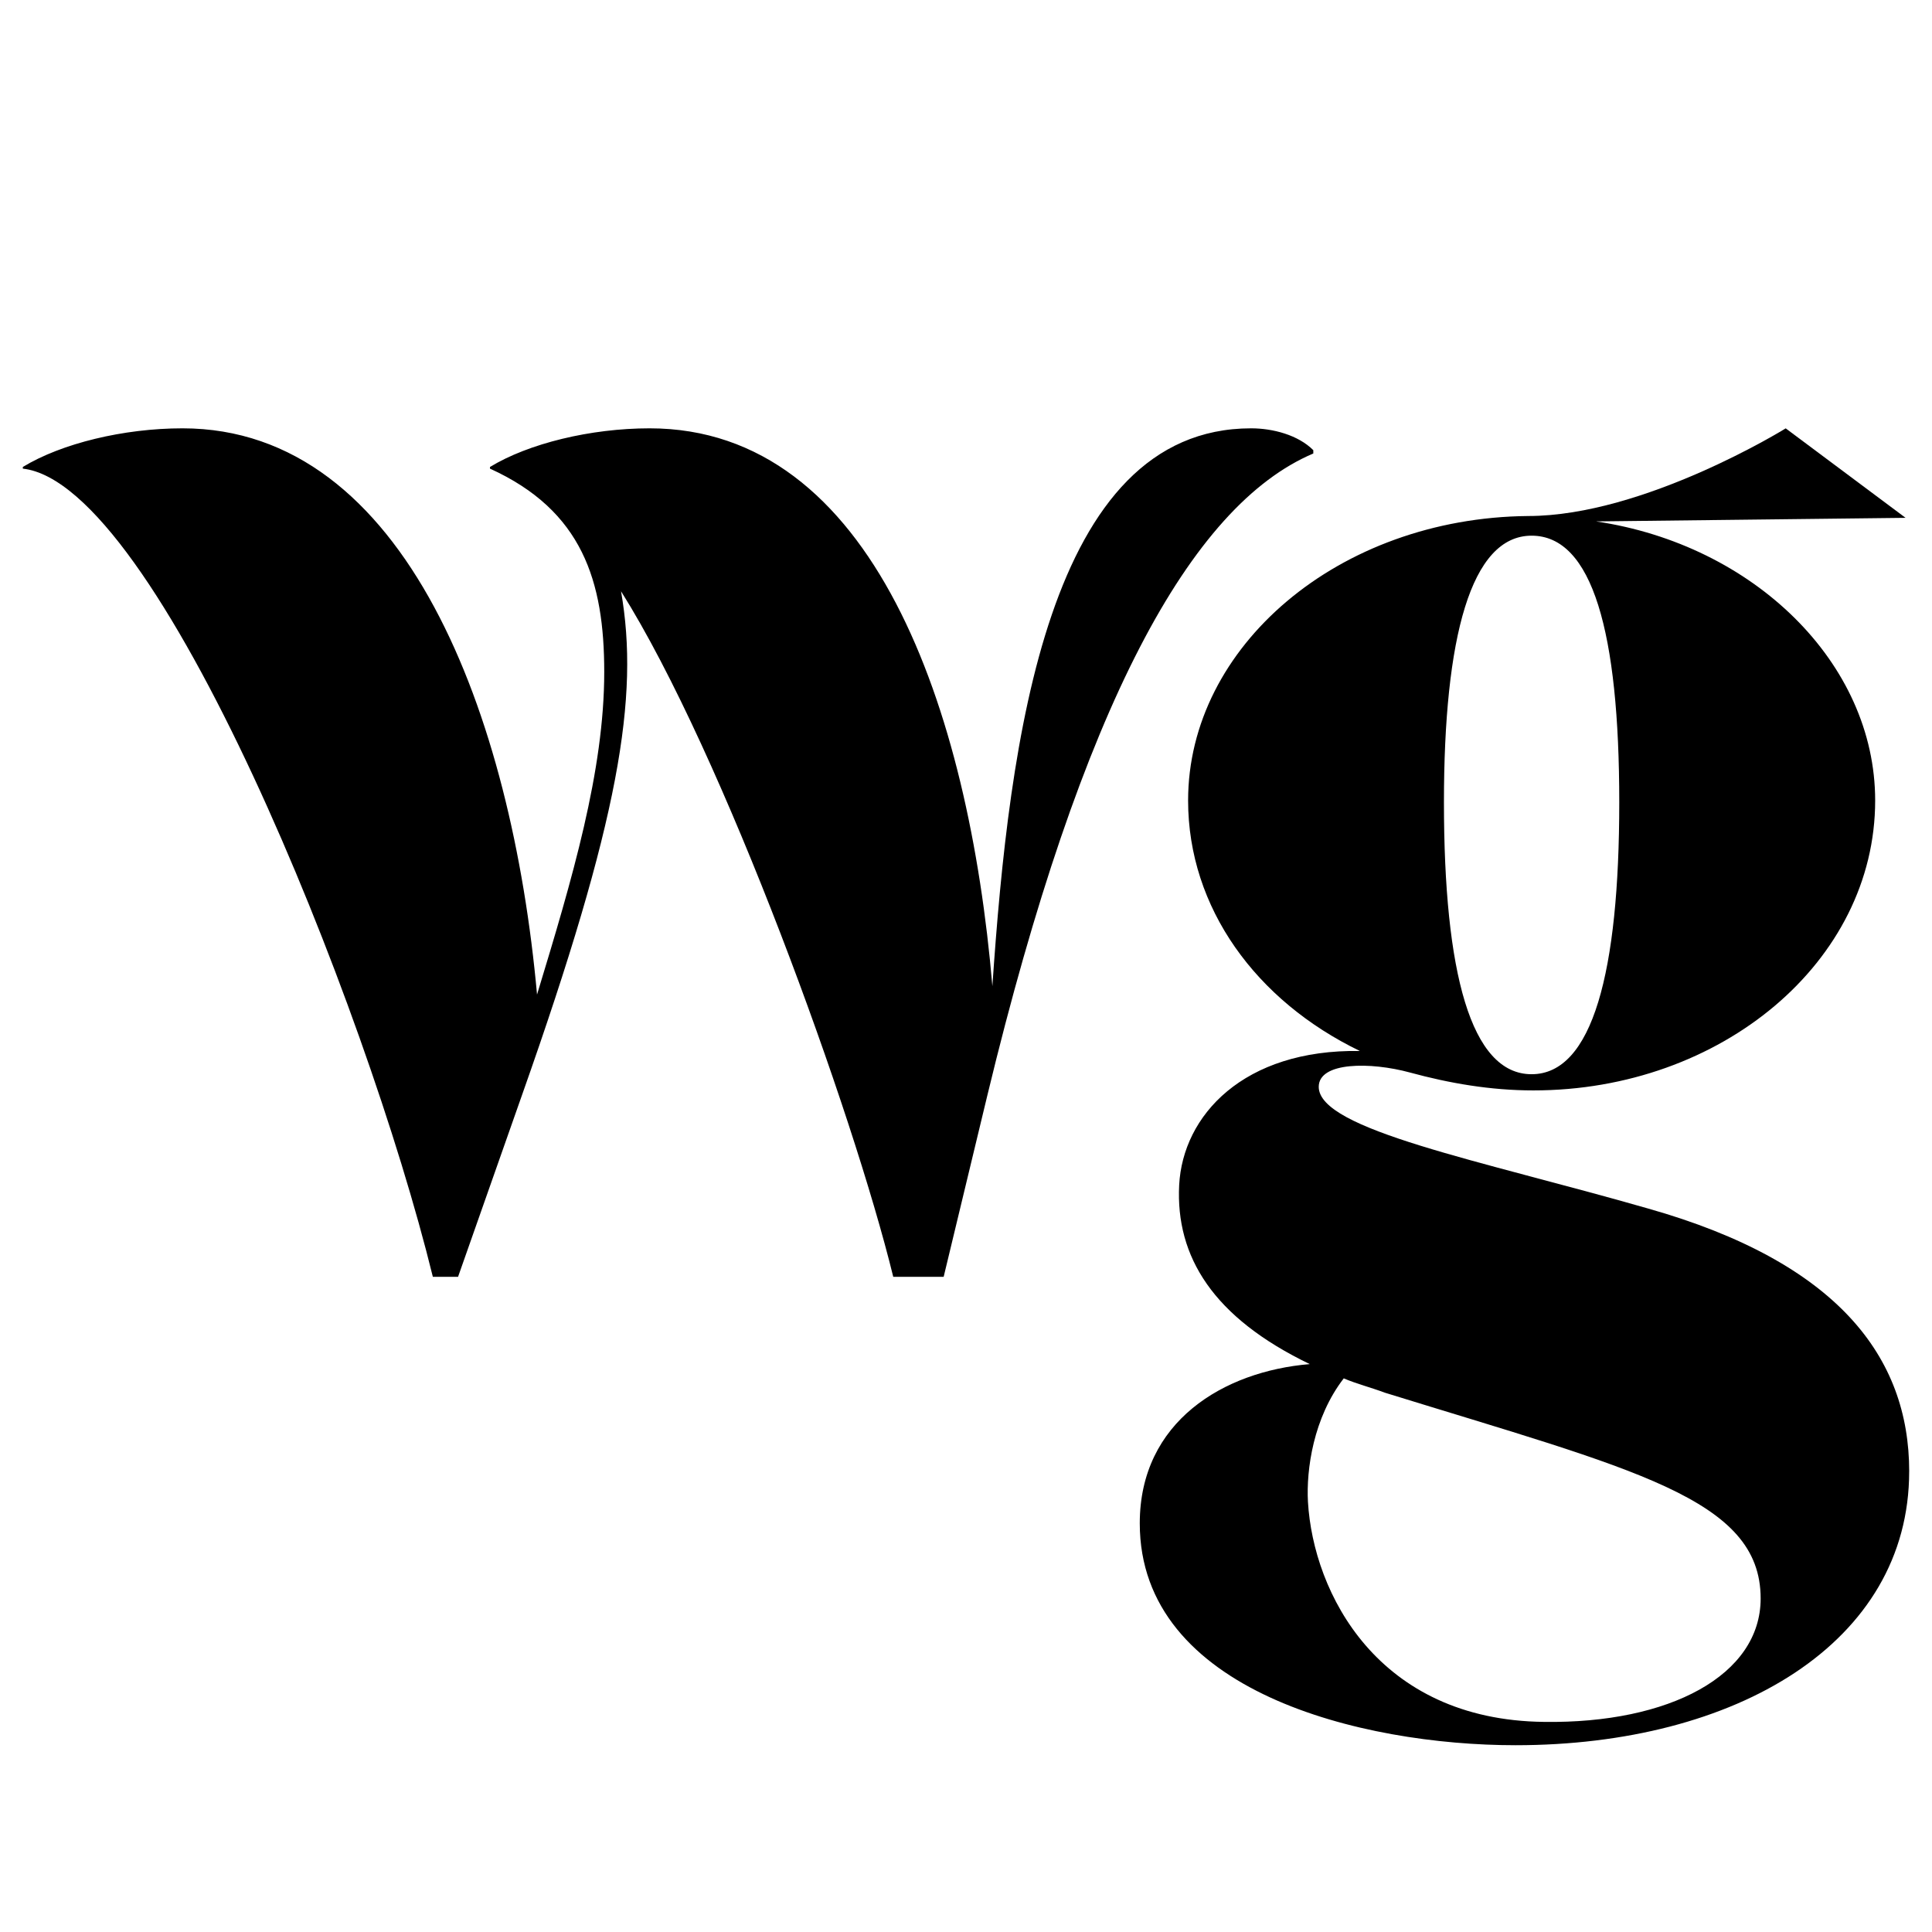 <?xml version="1.0" encoding="UTF-8"?><svg id="Layer_1" xmlns="http://www.w3.org/2000/svg" viewBox="0 0 512 512"><defs><style>.cls-1{stroke-width:0px;}</style></defs><path class="cls-1" d="M348.04,119.29v.89c-32.51,13.81-61.45,66.8-86.38,170.1l-11.58,48.09h-13.36c-10.69-43.64-44.97-138.49-72.14-181.68,4.9,28.05-.44,60.56-26.27,133.59l-16.92,48.09h-6.68C96.89,265.79,41.68,128.2,6.05,124.19v-.44c10.24-6.24,26.72-10.24,42.31-10.24,59.22,0,87.28,76.14,93.96,150.06,9.35-30.73,17.81-59.23,17.81-85.5,0-24.05-5.79-42.75-30.28-53.88v-.44c10.24-6.24,26.71-10.24,42.3-10.24,59.22,0,84.6,74.36,90.84,147.84,4.45-65.46,14.7-147.84,68.57-147.84,5.79,0,12.47,1.78,16.48,5.79Z"/><path class="cls-1" d="M505.95,389.95c0,45.52-45.99,72.55-104.32,72.55-40.78,0-99.58-14.23-99.58-58.8,0-27.03,22.29-40.3,45.05-42.2-25.6-12.33-35.56-28.45-34.61-47.42.95-18.49,17.07-36.04,47.89-35.56-27.5-13.28-45.52-37.93-45.52-66.38,0-40.78,39.83-74.92,90.09-75.39,30.82,0,68.28-23.23,68.28-23.23l31.77,23.71-82.03.95c41.73,6.16,73.97,37.46,73.97,73.97,0,42.68-40.78,76.82-90.57,76.82-11.38,0-22.28-1.9-32.71-4.74-10.43-2.85-24.18-2.85-24.18,3.79,0,11.38,42.68,19.44,87.25,32.24,50.26,14.23,69.23,39.36,69.23,69.7ZM466.59,423.61c0-26.55-33.66-34.14-99.58-54.53-3.79-1.42-7.59-2.37-10.9-3.8-8.06,10.43-9.96,24.18-9.49,32.72,1.42,24.18,18.49,57.85,62.59,58.32,33.19.47,57.38-12.33,57.38-32.72ZM382.66,212.61c0,45.05,7.11,72.07,23.23,72.07s23.23-27.03,23.23-72.07-7.11-70.65-23.23-70.65-23.23,27.03-23.23,70.65Z"/></svg>